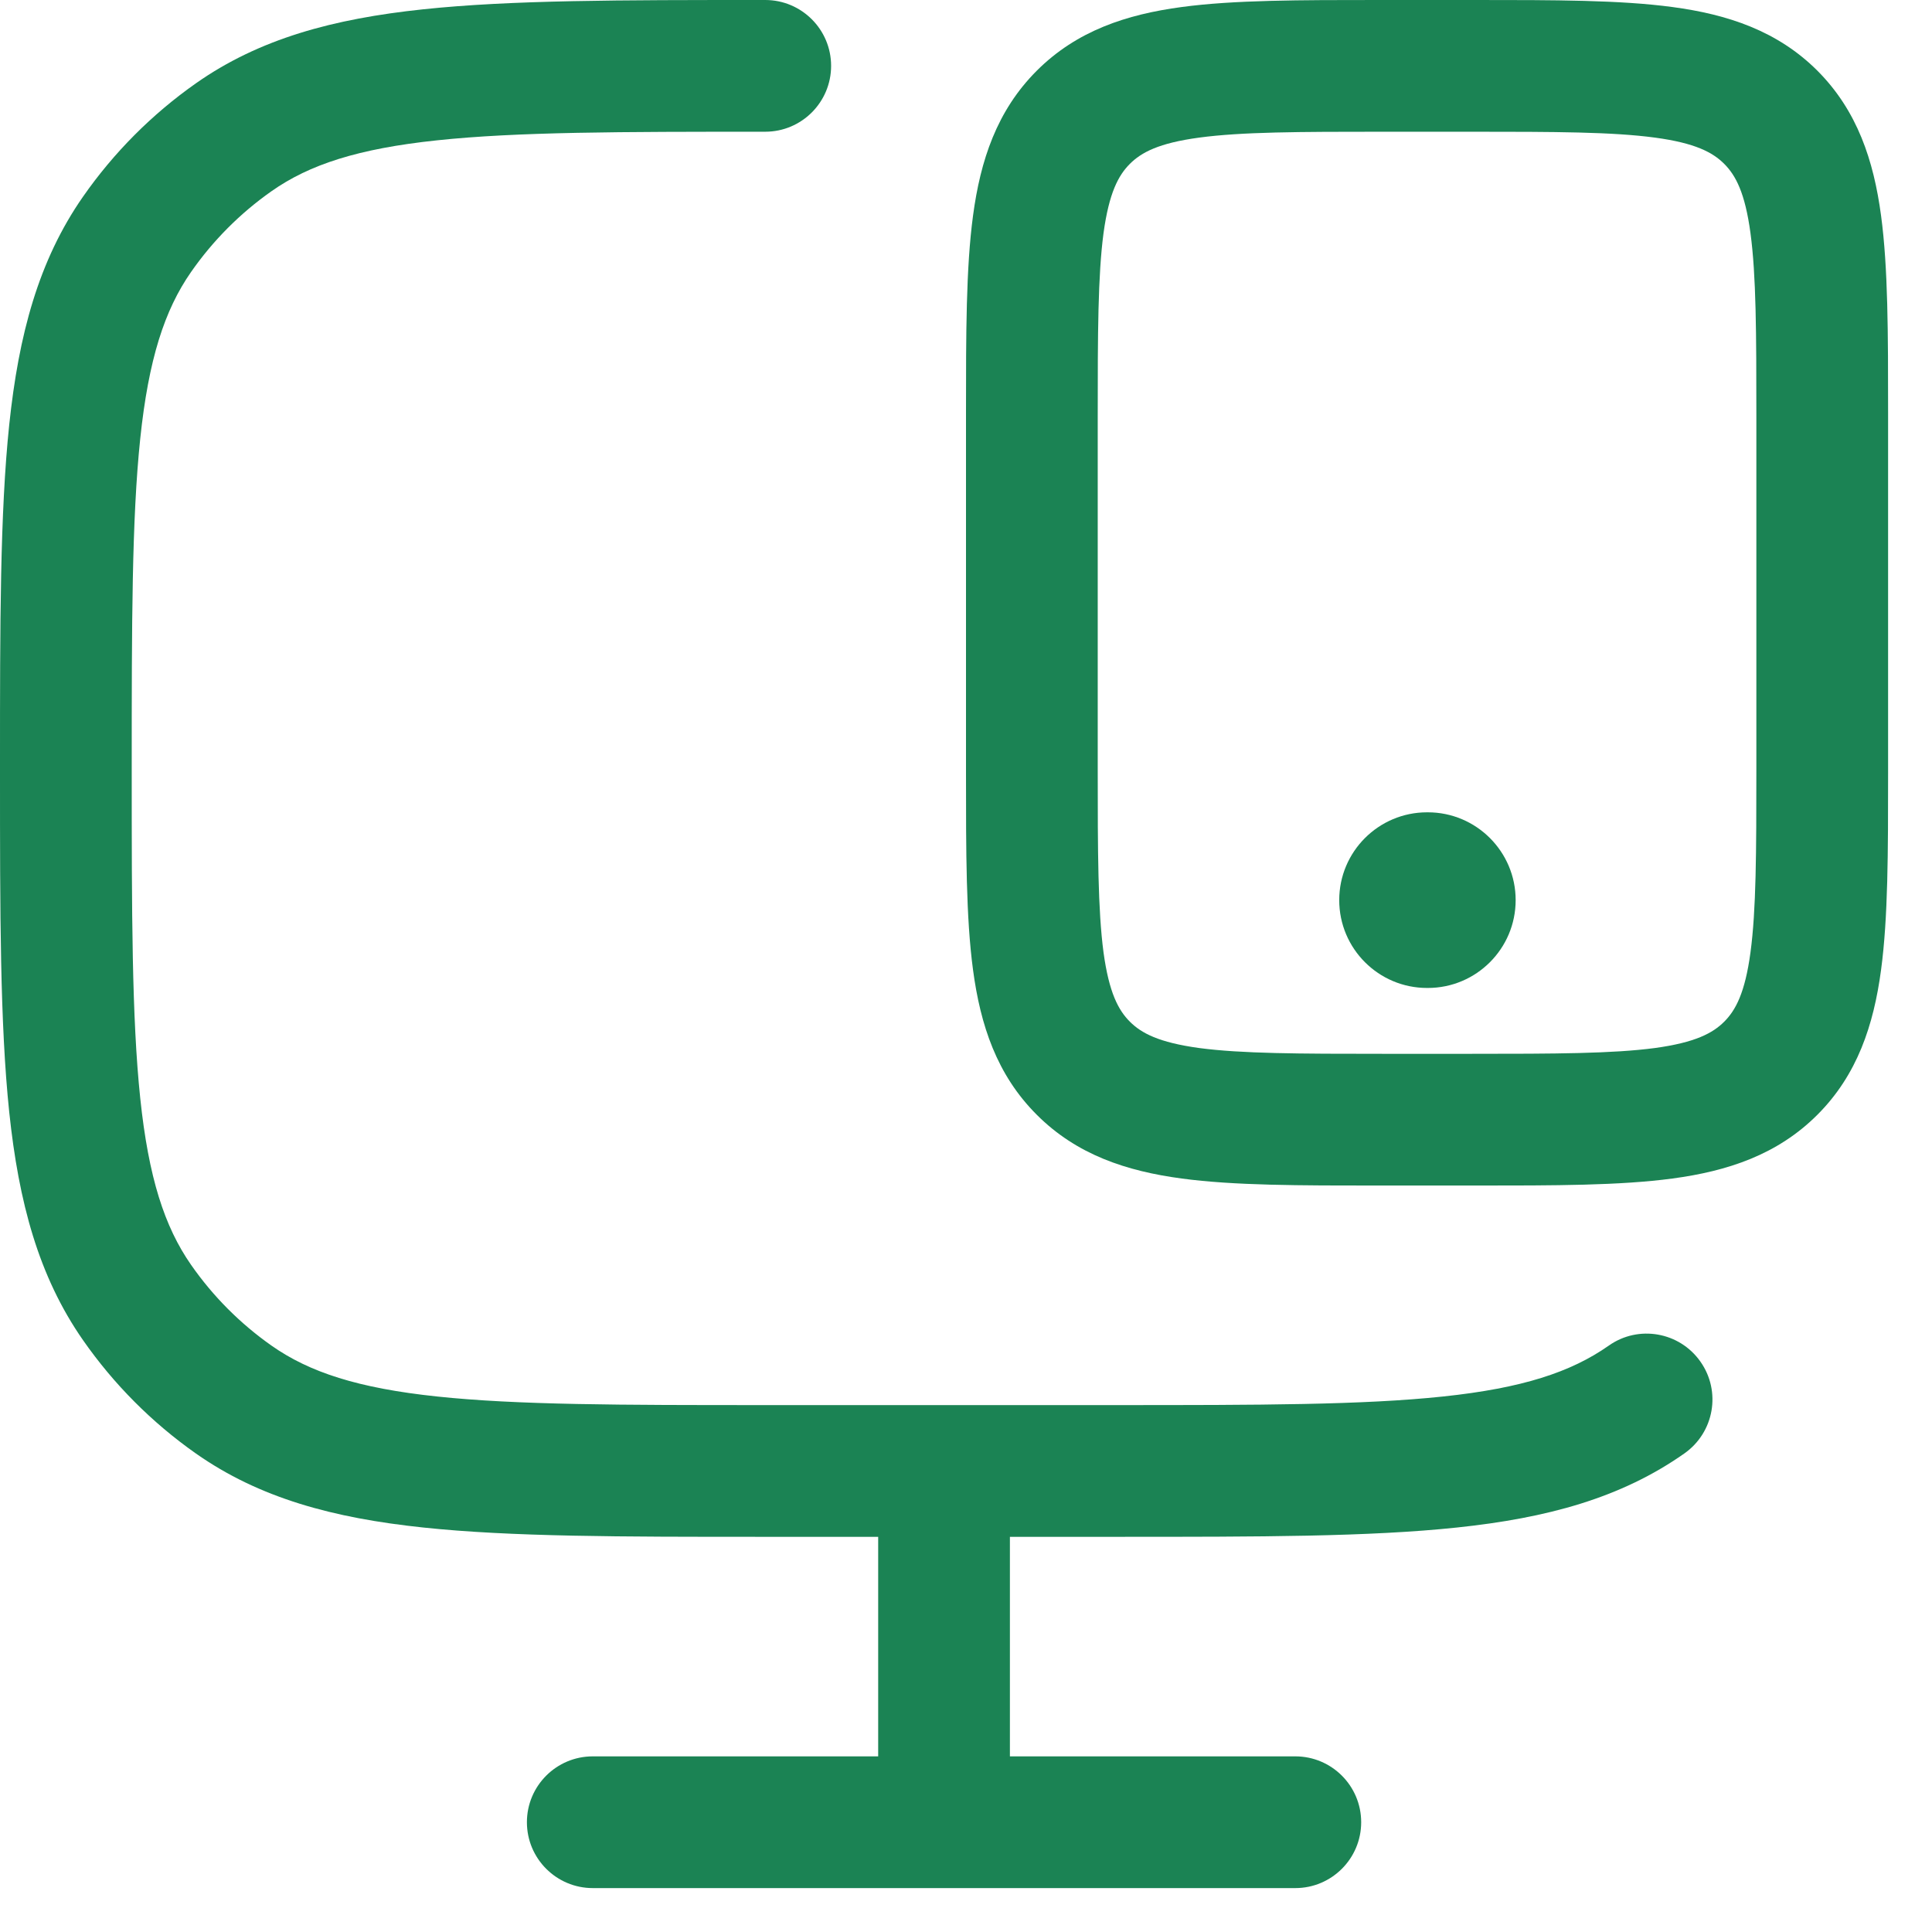 <svg preserveAspectRatio="none" width="100%" height="100%" overflow="visible" style="display: block;" viewBox="0 0 22 22" fill="none" xmlns="http://www.w3.org/2000/svg">
<g id="elements">
<g id="Icon">
<path d="M16.25 9.25C15.698 9.25 15.25 9.698 15.25 10.25C15.25 10.802 15.698 11.25 16.25 11.25H16.259C16.811 11.25 17.259 10.802 17.259 10.25C17.259 9.698 16.811 9.25 16.259 9.25H16.25Z" fill="#1B8354"/>
<path fill-rule="evenodd" clip-rule="evenodd" d="M15.698 1.06085e-06H16.802C17.701 -2.71407e-05 18.45 -5.06565e-05 19.044 0.08C19.672 0.164 20.239 0.35 20.695 0.805C21.15 1.261 21.336 1.828 21.42 2.456C21.5 3.05 21.5 3.799 21.5 4.698V8.802C21.5 9.7 21.5 10.45 21.42 11.044C21.336 11.672 21.15 12.239 20.695 12.694C20.239 13.15 19.672 13.336 19.044 13.42C18.45 13.5 17.701 13.5 16.802 13.5H15.698C14.8 13.5 14.05 13.5 13.456 13.42C12.828 13.336 12.261 13.15 11.806 12.694C11.35 12.239 11.164 11.672 11.08 11.044C11 10.45 11 9.7 11 8.802V4.698C11 3.8 11 3.05 11.08 2.456C11.164 1.828 11.35 1.261 11.806 0.805C12.261 0.35 12.828 0.164 13.456 0.08C14.05 -5.088e-05 14.8 -2.72599e-05 15.698 1.06085e-06ZM13.655 1.567C13.194 1.629 12.996 1.736 12.866 1.866C12.736 1.996 12.629 2.194 12.566 2.655C12.502 3.138 12.5 3.786 12.5 4.75V8.75C12.5 9.714 12.502 10.362 12.566 10.845C12.629 11.306 12.736 11.504 12.866 11.634C12.996 11.764 13.194 11.871 13.655 11.934C14.138 11.998 14.786 12 15.75 12H16.75C17.714 12 18.362 11.998 18.845 11.934C19.306 11.871 19.504 11.764 19.634 11.634C19.764 11.504 19.871 11.306 19.933 10.845C19.998 10.362 20 9.714 20 8.75V4.75C20 3.786 19.998 3.138 19.933 2.655C19.871 2.194 19.764 1.996 19.634 1.866C19.504 1.736 19.306 1.629 18.845 1.567C18.362 1.502 17.714 1.5 16.75 1.5H15.75C14.786 1.5 14.138 1.502 13.655 1.567Z" fill="#1B8354"/>
<path d="M8.67 1.06085e-06H8.714C9.128 1.06085e-06 9.464 0.336 9.464 0.75C9.464 1.164 9.128 1.5 8.714 1.5C7.066 1.5 5.888 1.501 4.976 1.598C4.077 1.693 3.523 1.874 3.092 2.177C2.735 2.428 2.425 2.739 2.175 3.098C1.873 3.532 1.692 4.09 1.597 4.994C1.501 5.911 1.5 7.094 1.5 8.75C1.5 10.406 1.501 11.589 1.597 12.506C1.692 13.41 1.873 13.968 2.175 14.402C2.425 14.761 2.735 15.072 3.092 15.323C3.523 15.626 4.077 15.807 4.976 15.902C5.888 15.999 7.066 16 8.714 16H12.696C14.345 16 15.522 15.999 16.434 15.902C17.333 15.807 17.887 15.626 18.319 15.323C18.657 15.084 19.125 15.166 19.363 15.505C19.602 15.844 19.52 16.311 19.181 16.55C18.456 17.06 17.615 17.286 16.592 17.394C15.592 17.5 14.335 17.5 12.74 17.5H11.5V20H14.75C15.164 20 15.5 20.336 15.5 20.75C15.5 21.164 15.164 21.5 14.75 21.5H6.75C6.336 21.5 6 21.164 6 20.75C6 20.336 6.336 20 6.75 20H10V17.5H8.67C7.075 17.5 5.818 17.5 4.818 17.394C3.795 17.286 2.954 17.06 2.229 16.55C1.729 16.198 1.295 15.762 0.945 15.26C0.438 14.532 0.213 13.689 0.105 12.663C-1.49533e-05 11.658 -8.27828e-06 10.396 1.50335e-07 8.793V8.707C-8.27828e-06 7.104 -1.49533e-05 5.842 0.105 4.837C0.213 3.811 0.438 2.968 0.945 2.24C1.295 1.738 1.729 1.302 2.229 0.95C2.954 0.44 3.795 0.214 4.818 0.106C5.818 -1.45137e-05 7.075 -7.60011e-06 8.67 1.06085e-06Z" fill="#1B8354"/>
</g>
</g>
</svg>
